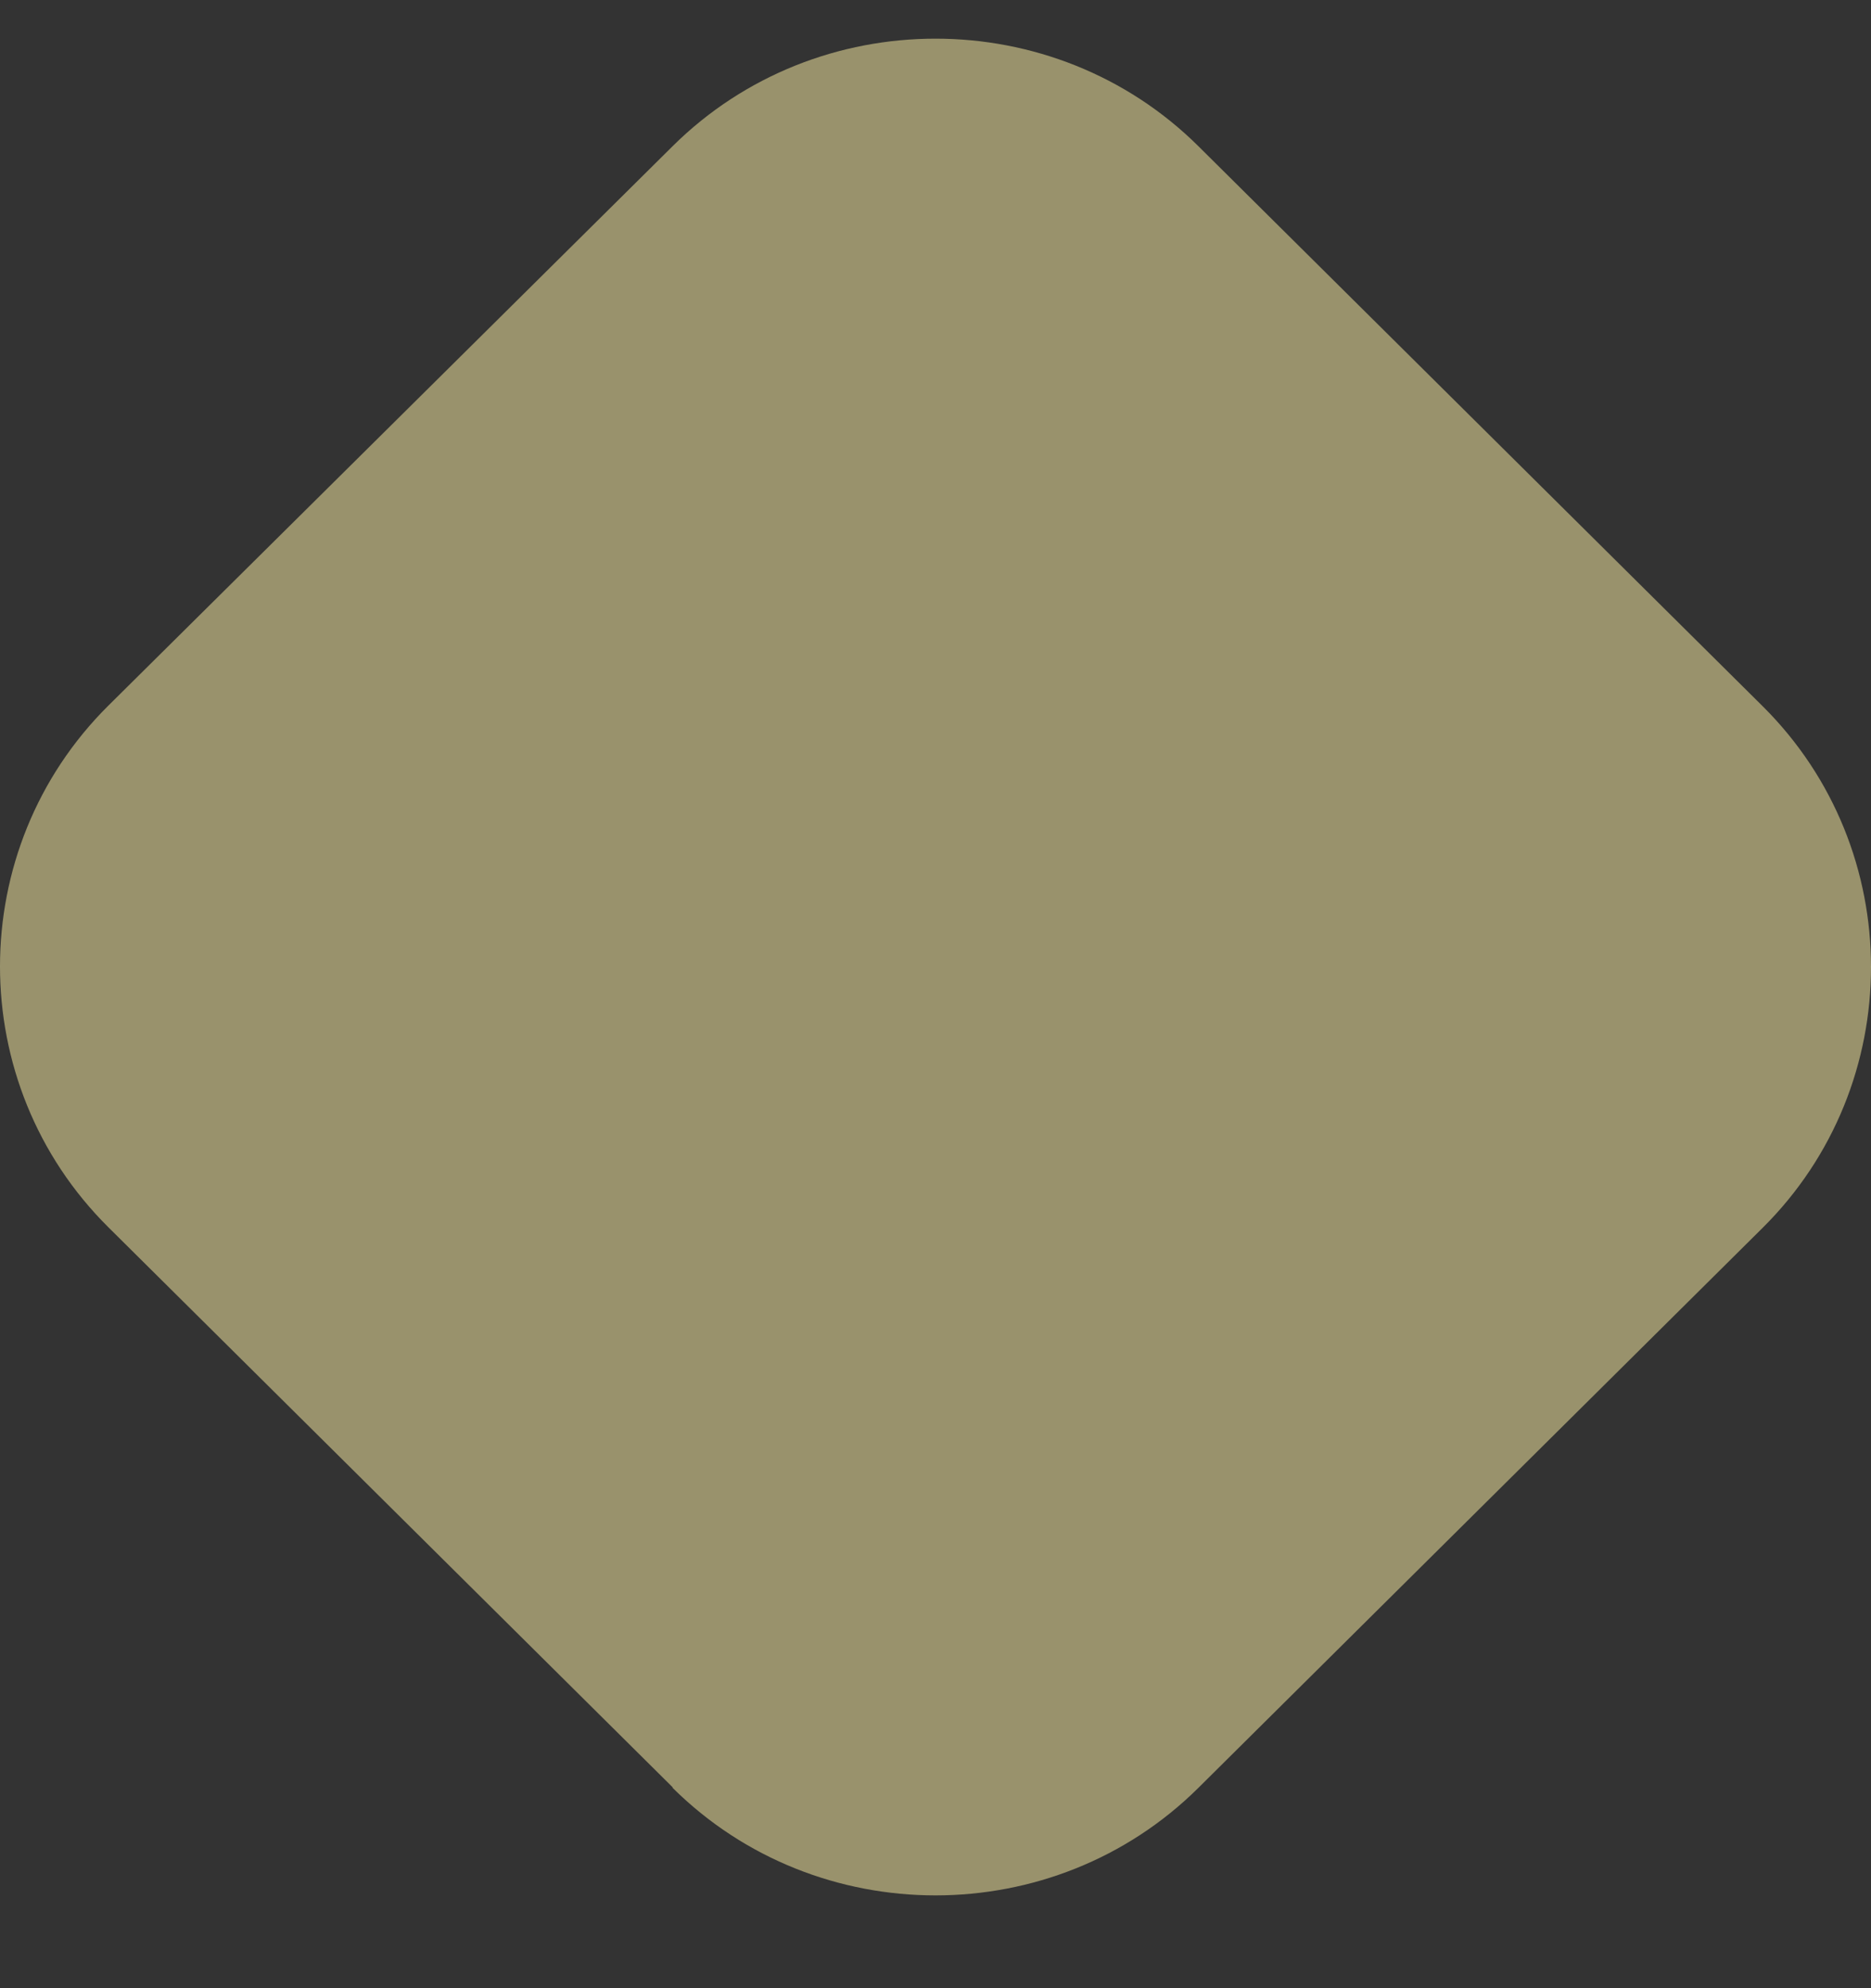 <svg width="16" height="17" viewBox="0 0 16 17" fill="none" xmlns="http://www.w3.org/2000/svg">
<rect x="0" y="0" width="16" height="17" fill="#333333" stroke="none"/>
<path opacity="0.5" d="M5.752 15.282L0.927 10.494C-0.309 9.268 -0.309 7.259 0.927 6.033L5.752 1.25C6.988 0.024 9.012 0.024 10.248 1.25L15.073 6.038C16.309 7.264 16.309 9.273 15.073 10.499L10.248 15.287C9.012 16.513 6.988 16.513 5.752 15.287" fill="#FFF3A7"/>
</svg>
